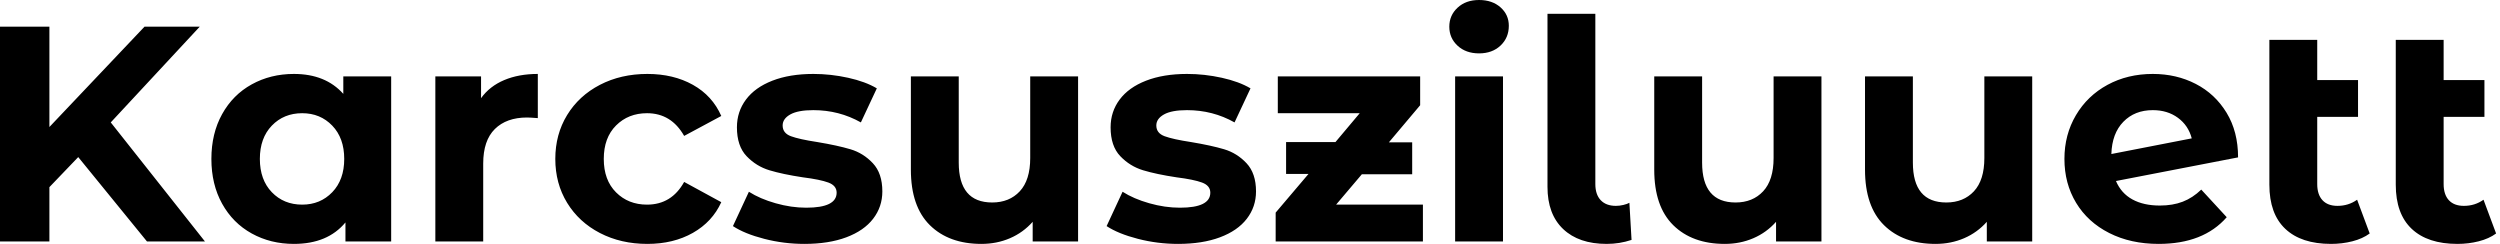 <svg baseProfile="full" height="28" version="1.1" viewBox="0 0 287 28" width="287" xmlns="http://www.w3.org/2000/svg" xmlns:ev="http://www.w3.org/2001/xml-events" xmlns:xlink="http://www.w3.org/1999/xlink"><defs /><g><path d="M11.904 18.033 8.594 21.484V27.718H2.923V3.064H8.594V14.581L19.512 3.064H25.852L15.638 14.053L26.45 27.718H19.794Z M47.829 8.77V27.718H42.581V25.535Q40.538 28.0 36.664 28.0Q33.987 28.0 31.821 26.803Q29.655 25.605 28.423 23.386Q27.19 21.167 27.19 18.244Q27.19 15.321 28.423 13.102Q29.655 10.883 31.821 9.686Q33.987 8.488 36.664 8.488Q40.292 8.488 42.335 10.777V8.77ZM42.44 18.244Q42.44 15.849 41.067 14.423Q39.693 12.996 37.615 12.996Q35.502 12.996 34.128 14.423Q32.755 15.849 32.755 18.244Q32.755 20.639 34.128 22.065Q35.502 23.492 37.615 23.492Q39.693 23.492 41.067 22.065Q42.44 20.639 42.44 18.244Z M64.664 8.488V13.56Q63.748 13.489 63.431 13.489Q61.072 13.489 59.733 14.81Q58.395 16.131 58.395 18.772V27.718H52.901V8.77H58.148V11.27Q59.135 9.897 60.808 9.192Q62.481 8.488 64.664 8.488Z M66.672 18.244Q66.672 15.426 68.028 13.208Q69.384 10.989 71.796 9.738Q74.209 8.488 77.238 8.488Q80.231 8.488 82.468 9.738Q84.704 10.989 85.726 13.313L81.464 15.603Q79.985 12.996 77.203 12.996Q75.054 12.996 73.645 14.405Q72.236 15.814 72.236 18.244Q72.236 20.674 73.645 22.083Q75.054 23.492 77.203 23.492Q80.02 23.492 81.464 20.886L85.726 23.21Q84.704 25.464 82.468 26.732Q80.231 28.0 77.238 28.0Q74.209 28.0 71.796 26.75Q69.384 25.499 68.028 23.281Q66.672 21.062 66.672 18.244Z M87.064 25.957 88.896 22.013Q90.164 22.823 91.96 23.333Q93.756 23.844 95.482 23.844Q98.969 23.844 98.969 22.118Q98.969 21.308 98.018 20.956Q97.067 20.604 95.094 20.357Q92.77 20.005 91.255 19.547Q89.741 19.089 88.631 17.927Q87.522 16.765 87.522 14.616Q87.522 12.82 88.561 11.429Q89.6 10.038 91.59 9.263Q93.58 8.488 96.292 8.488Q98.299 8.488 100.289 8.928Q102.279 9.369 103.582 10.143L101.751 14.053Q99.25 12.644 96.292 12.644Q94.531 12.644 93.65 13.137Q92.77 13.63 92.77 14.405Q92.77 15.286 93.721 15.638Q94.672 15.99 96.75 16.307Q99.074 16.694 100.553 17.135Q102.033 17.575 103.125 18.737Q104.216 19.899 104.216 21.977Q104.216 23.738 103.16 25.112Q102.103 26.486 100.078 27.243Q98.053 28.0 95.27 28.0Q92.911 28.0 90.657 27.419Q88.403 26.838 87.064 25.957Z M126.687 8.77V27.718H121.474V25.464Q120.382 26.697 118.868 27.348Q117.353 28.0 115.592 28.0Q111.859 28.0 109.675 25.852Q107.492 23.703 107.492 19.477V8.77H112.986V18.667Q112.986 23.245 116.825 23.245Q118.797 23.245 119.995 21.96Q121.192 20.674 121.192 18.138V8.77Z M129.962 25.957 131.794 22.013Q133.062 22.823 134.858 23.333Q136.654 23.844 138.38 23.844Q141.867 23.844 141.867 22.118Q141.867 21.308 140.916 20.956Q139.965 20.604 137.992 20.357Q135.668 20.005 134.153 19.547Q132.639 19.089 131.53 17.927Q130.42 16.765 130.42 14.616Q130.42 12.82 131.459 11.429Q132.498 10.038 134.488 9.263Q136.478 8.488 139.19 8.488Q141.197 8.488 143.187 8.928Q145.177 9.369 146.481 10.143L144.649 14.053Q142.148 12.644 139.19 12.644Q137.429 12.644 136.548 13.137Q135.668 13.63 135.668 14.405Q135.668 15.286 136.619 15.638Q137.57 15.99 139.648 16.307Q141.972 16.694 143.452 17.135Q144.931 17.575 146.023 18.737Q147.114 19.899 147.114 21.977Q147.114 23.738 146.058 25.112Q145.001 26.486 142.976 27.243Q140.951 28.0 138.169 28.0Q135.809 28.0 133.555 27.419Q131.301 26.838 129.962 25.957Z M166.274 23.492V27.718H149.369V24.408L153.137 19.97H150.566V16.307H156.236L159.019 12.996H149.615V8.77H165.957V12.081L162.365 16.342H165.042V20.005H159.265L156.307 23.492Z M169.972 8.77H175.467V27.718H169.972ZM169.303 3.064Q169.303 1.761 170.254 0.881Q171.205 0.0 172.719 0.0Q174.234 0.0 175.185 0.845Q176.136 1.691 176.136 2.958Q176.136 4.332 175.185 5.23Q174.234 6.128 172.719 6.128Q171.205 6.128 170.254 5.248Q169.303 4.367 169.303 3.064Z M180.574 21.449V1.585H186.068V21.132Q186.068 22.33 186.684 22.981Q187.301 23.633 188.428 23.633Q188.85 23.633 189.291 23.527Q189.731 23.421 189.977 23.281L190.224 27.542Q188.85 28.0 187.371 28.0Q184.166 28.0 182.37 26.292Q180.574 24.584 180.574 21.449Z M212.025 8.77V27.718H206.813V25.464Q205.721 26.697 204.206 27.348Q202.692 28.0 200.931 28.0Q197.197 28.0 195.014 25.852Q192.83 23.703 192.83 19.477V8.77H198.325V18.667Q198.325 23.245 202.164 23.245Q204.136 23.245 205.333 21.96Q206.531 20.674 206.531 18.138V8.77Z M236.221 8.77V27.718H231.009V25.464Q229.917 26.697 228.403 27.348Q226.888 28.0 225.127 28.0Q221.394 28.0 219.21 25.852Q217.026 23.703 217.026 19.477V8.77H222.521V18.667Q222.521 23.245 226.36 23.245Q228.332 23.245 229.53 21.96Q230.727 20.674 230.727 18.138V8.77Z M255.628 21.766 258.551 24.936Q255.874 28.0 250.732 28.0Q247.527 28.0 245.062 26.75Q242.596 25.499 241.258 23.281Q239.919 21.062 239.919 18.244Q239.919 15.462 241.24 13.225Q242.561 10.989 244.868 9.738Q247.175 8.488 250.063 8.488Q252.775 8.488 254.994 9.633Q257.213 10.777 258.533 12.943Q259.854 15.109 259.854 18.068L245.836 20.78Q246.435 22.189 247.721 22.893Q249.006 23.597 250.873 23.597Q252.352 23.597 253.497 23.157Q254.642 22.717 255.628 21.766ZM245.308 17.681 254.536 15.884Q254.148 14.405 252.951 13.525Q251.753 12.644 250.063 12.644Q247.985 12.644 246.682 13.982Q245.379 15.321 245.308 17.681Z M274.964 26.803Q274.153 27.401 272.974 27.701Q271.794 28.0 270.526 28.0Q267.109 28.0 265.278 26.274Q263.447 24.548 263.447 21.203V4.579H268.941V9.192H273.625V13.419H268.941V21.132Q268.941 22.33 269.54 22.981Q270.138 23.633 271.265 23.633Q272.533 23.633 273.519 22.928Z M289.474 26.803Q288.664 27.401 287.484 27.701Q286.304 28.0 285.036 28.0Q281.62 28.0 279.789 26.274Q277.957 24.548 277.957 21.203V4.579H283.452V9.192H288.136V13.419H283.452V21.132Q283.452 22.33 284.05 22.981Q284.649 23.633 285.776 23.633Q287.044 23.633 288.03 22.928Z " fill="rgb(0,0,0)" transform="translate(-2.923, 0)" /></g></svg>
